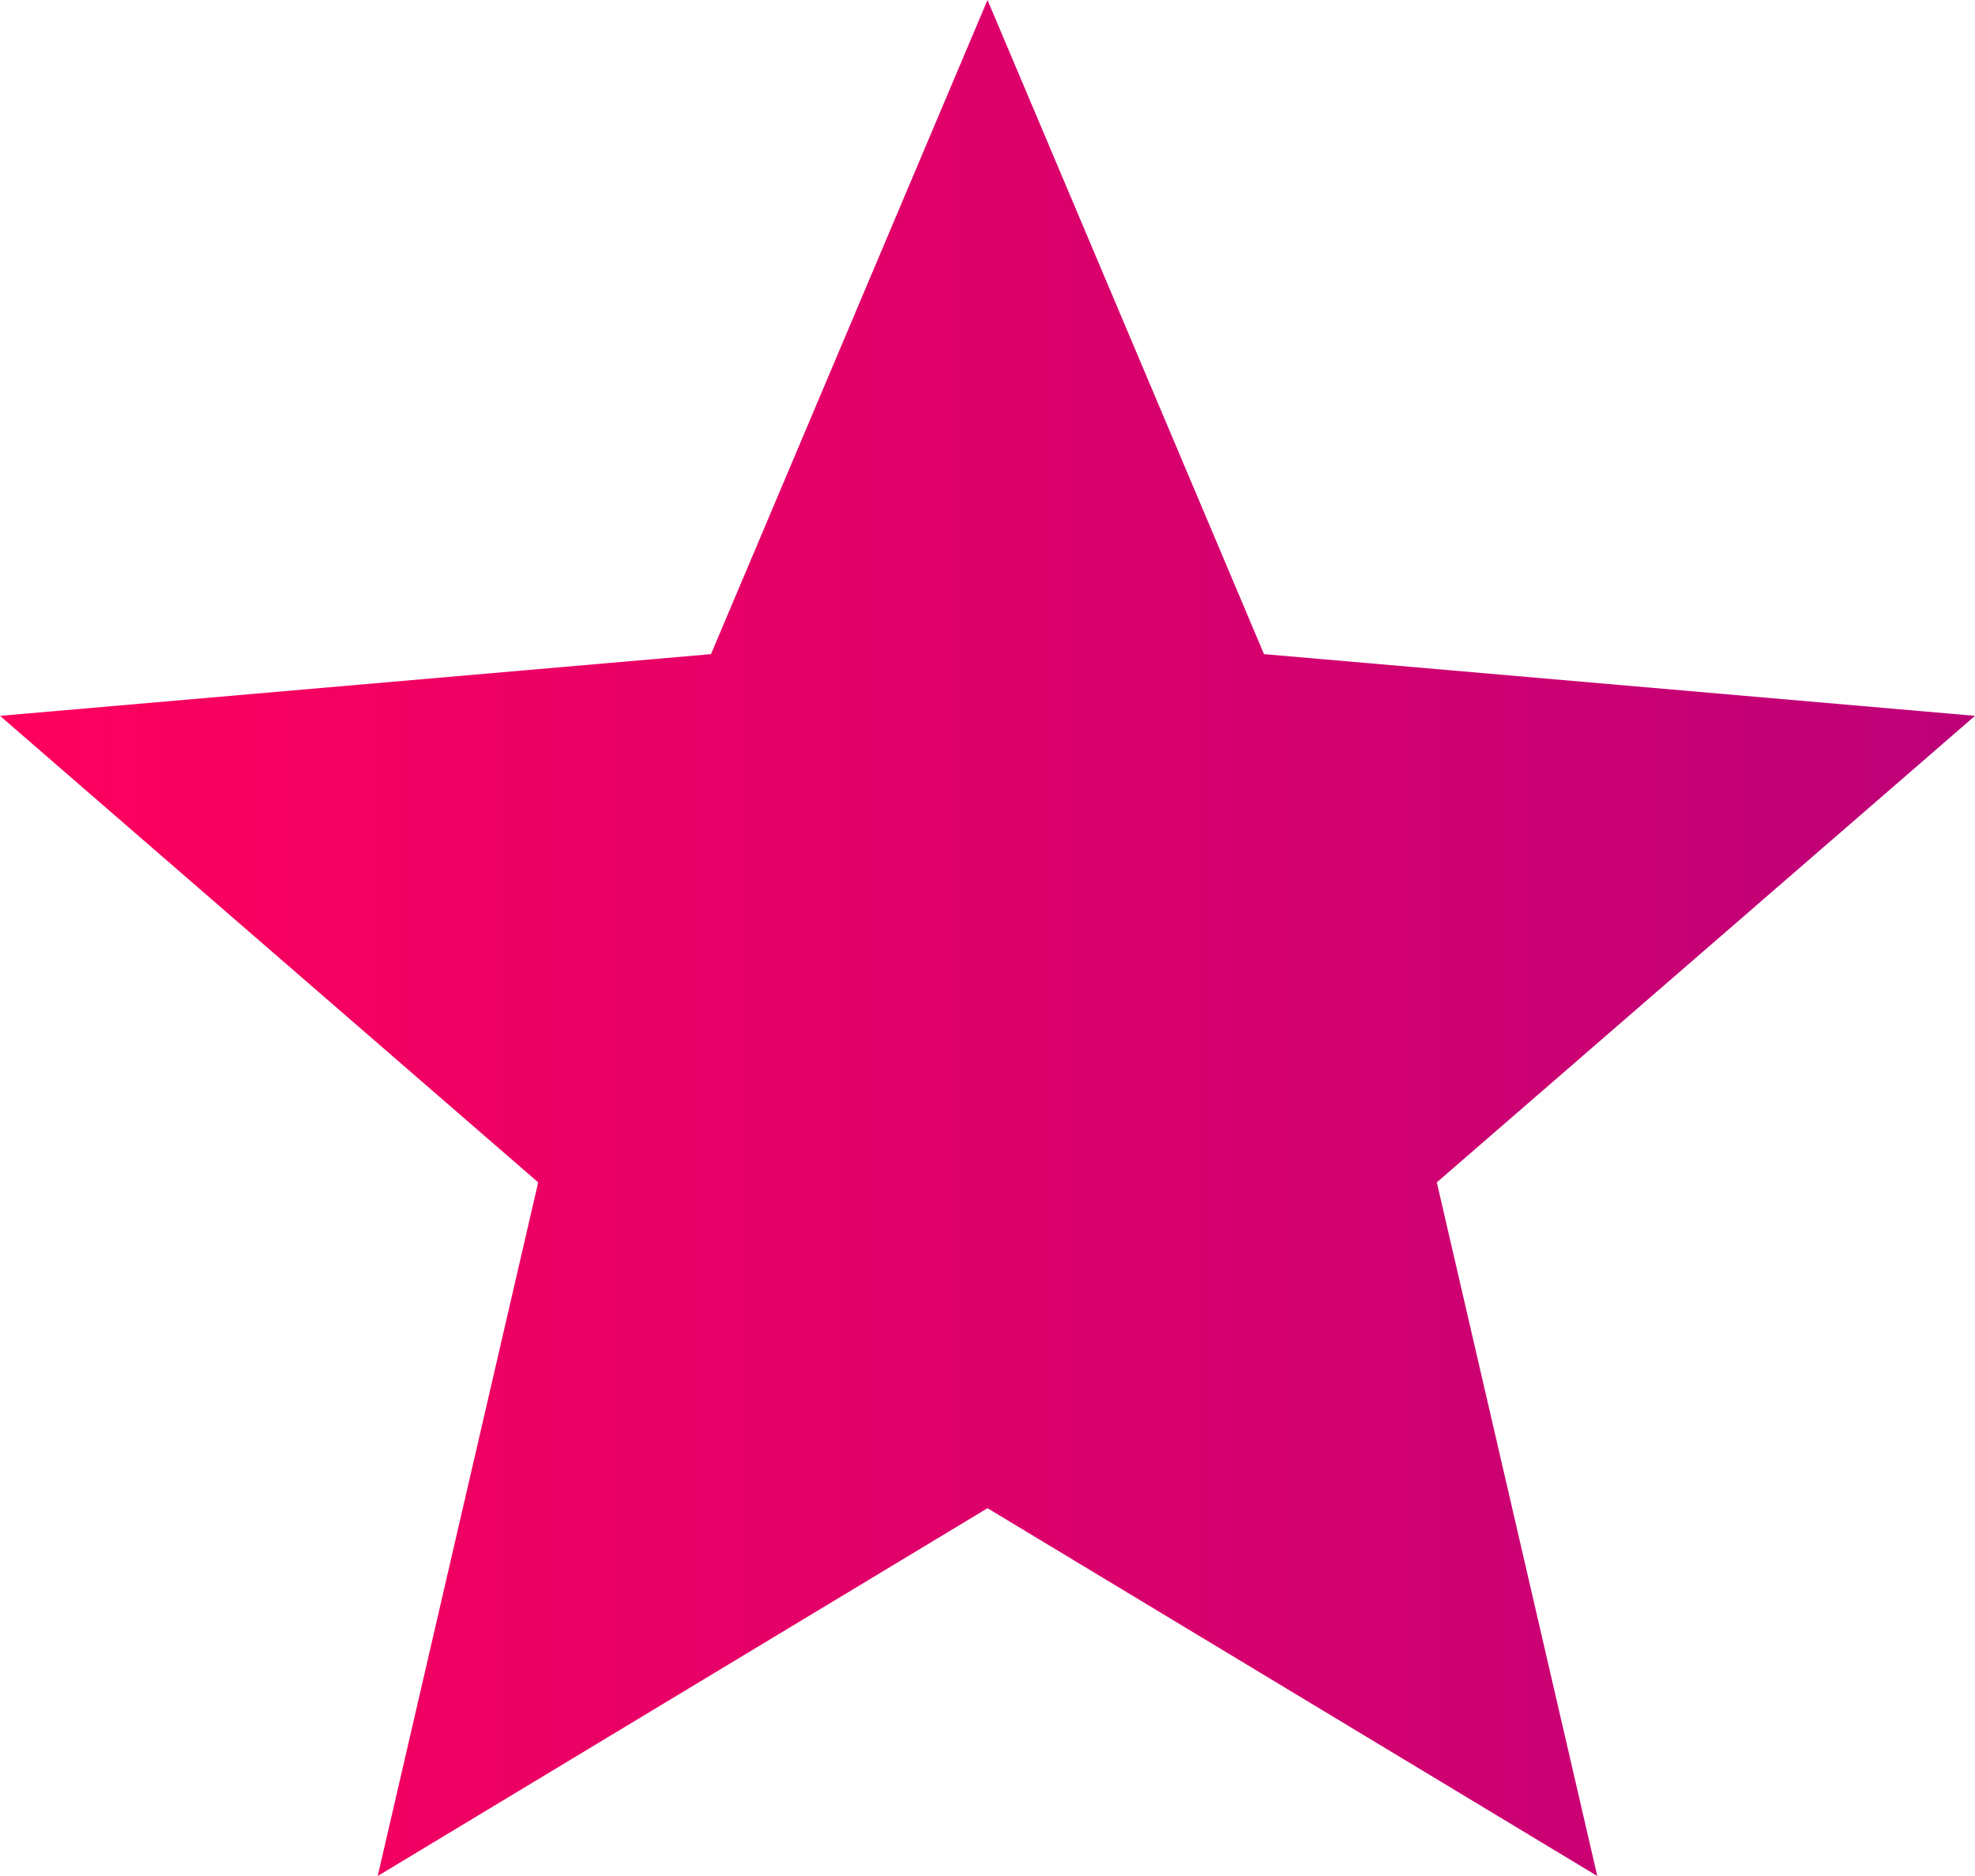 <svg width="20" height="19" viewBox="0 0 20 19" fill="none" xmlns="http://www.w3.org/2000/svg">
<path d="M3.825 19L5.45 11.975L0 7.25L7.2 6.625L10 0L12.8 6.625L20 7.25L14.55 11.975L16.175 19L10 15.275L3.825 19Z" fill="url(#paint0_linear_4005_236)"/>
<defs>
<linearGradient id="paint0_linear_4005_236" x1="0" y1="9.5" x2="20" y2="9.5" gradientUnits="userSpaceOnUse">
<stop stop-color="#FE005D"/>
<stop offset="1" stop-color="#BD0078"/>
</linearGradient>
</defs>
</svg>
